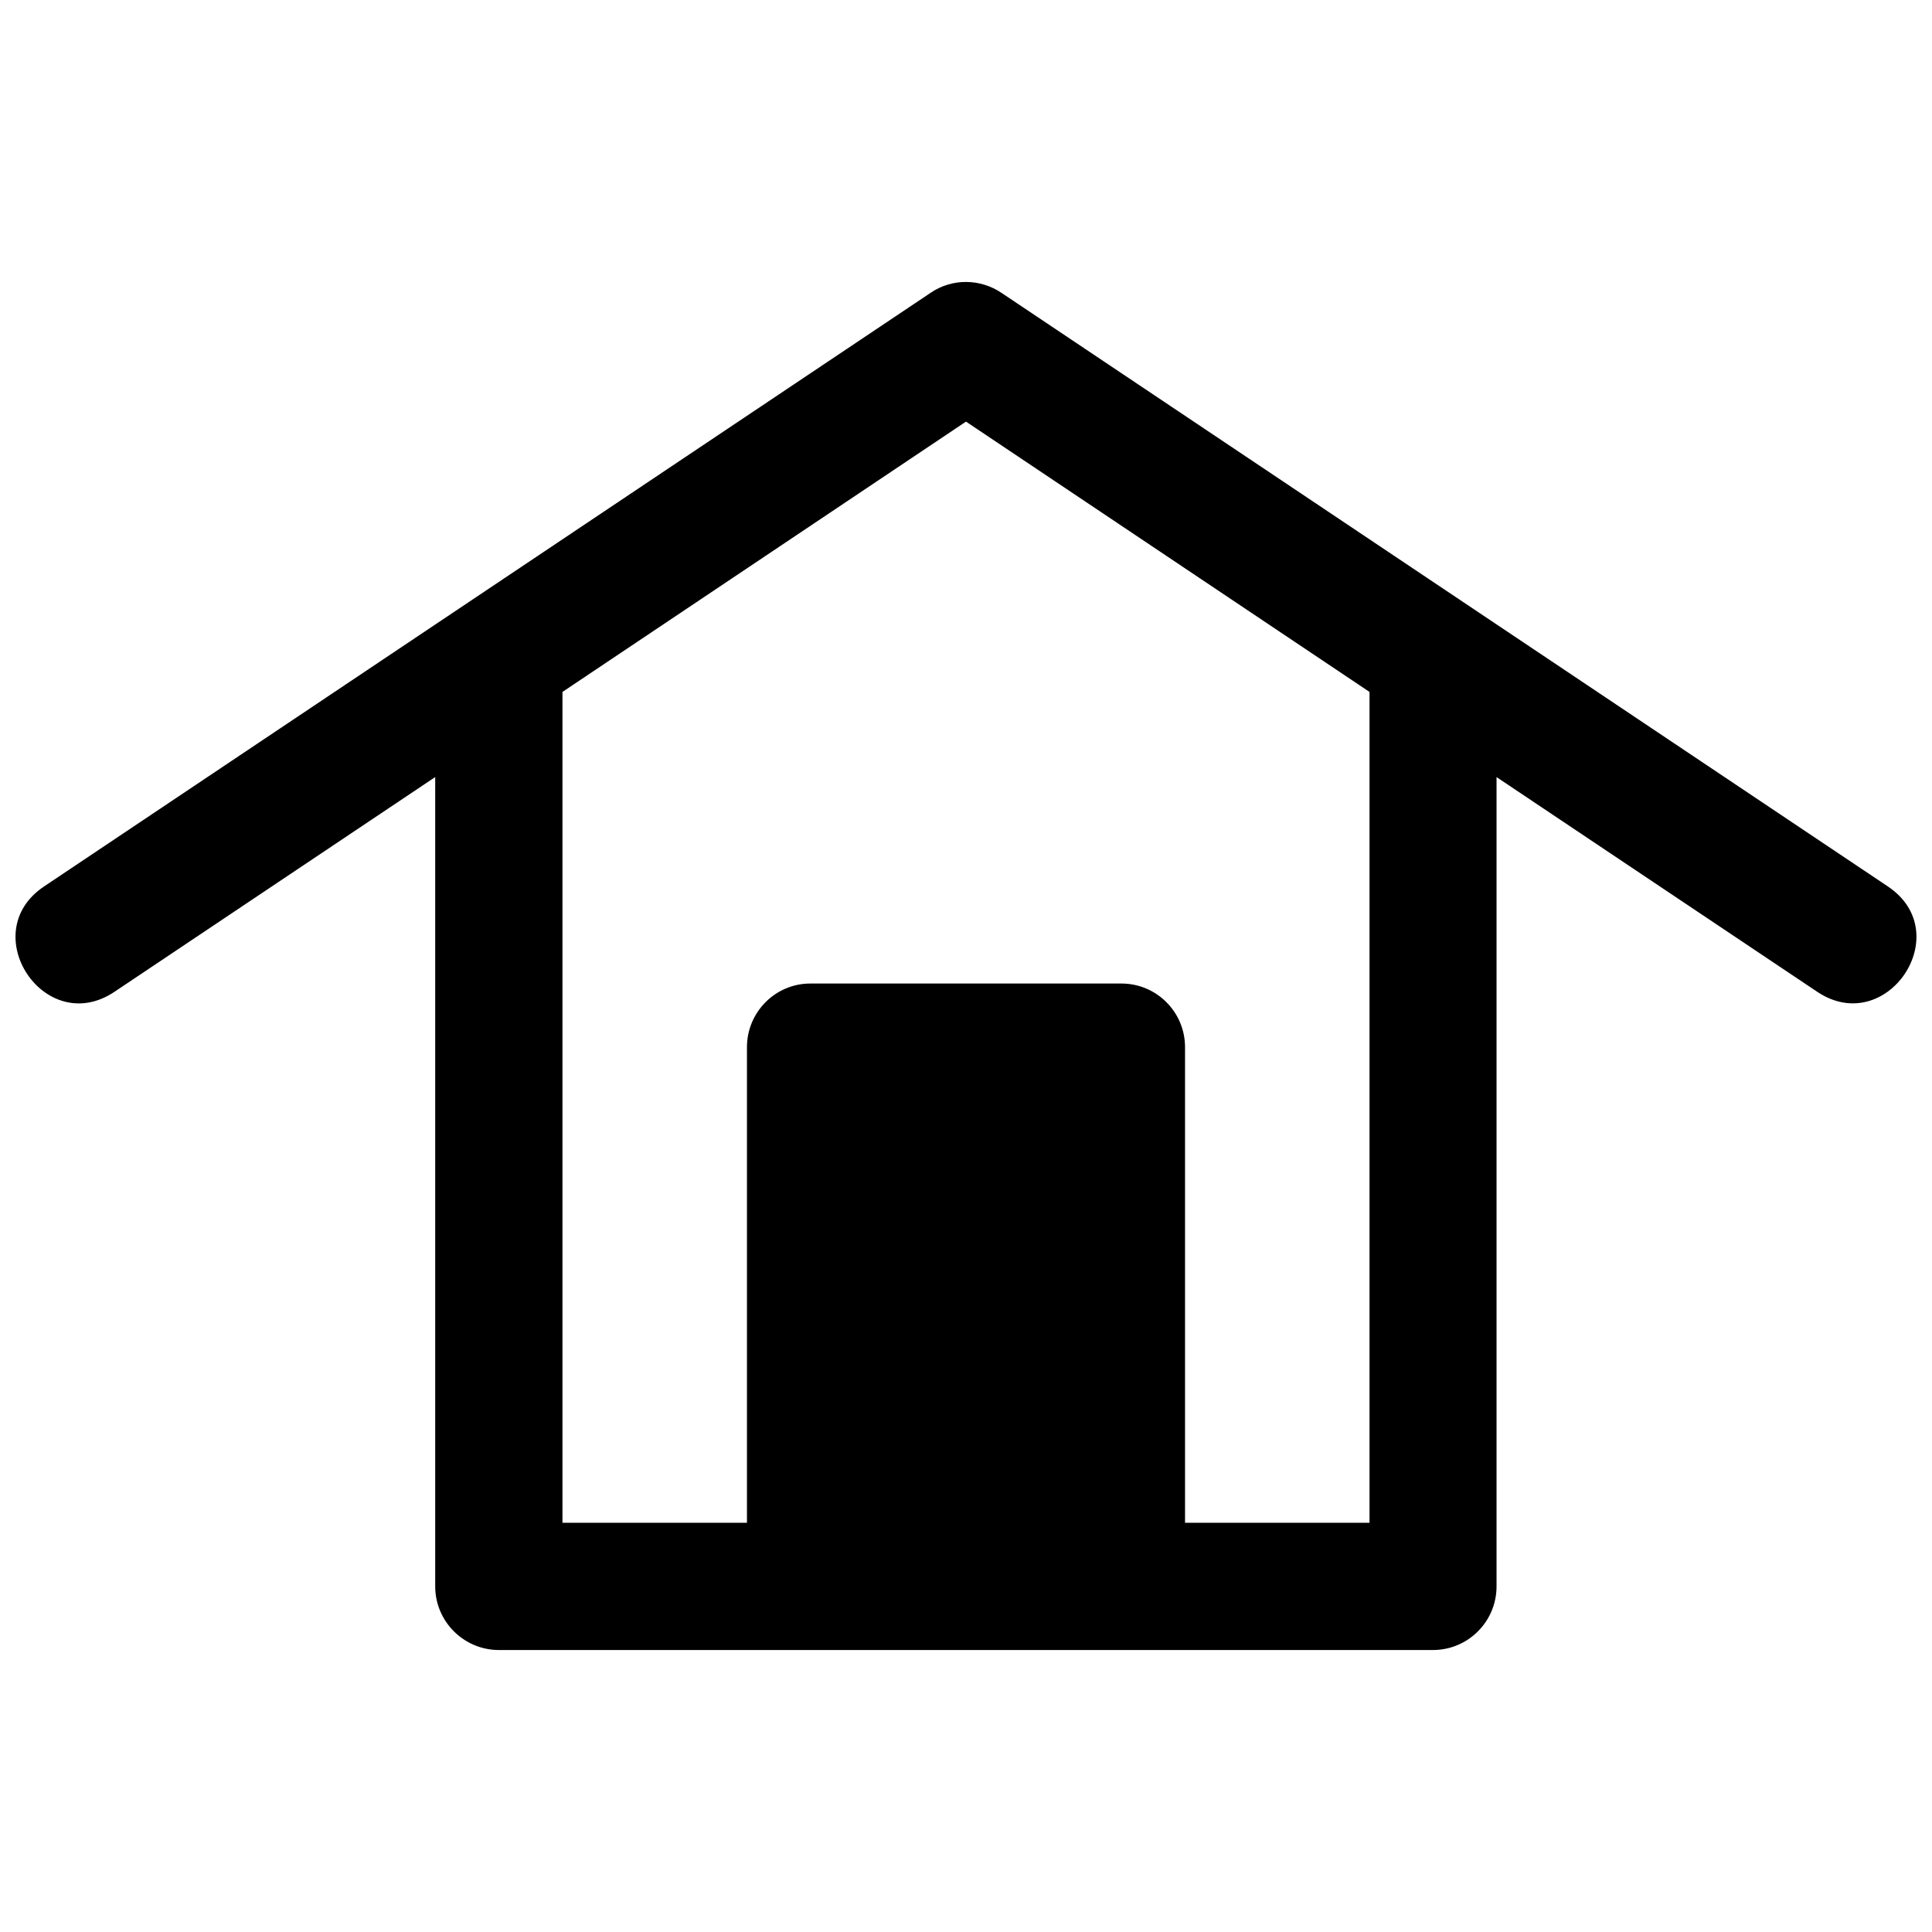 <?xml version="1.0" encoding="UTF-8"?>
<!-- Uploaded to: ICON Repo, www.svgrepo.com, Generator: ICON Repo Mixer Tools -->
<svg width="800px" height="800px" version="1.1" viewBox="144 144 512 512" xmlns="http://www.w3.org/2000/svg">
 <defs>
  <clipPath id="a">
   <path d="m148.09 218h503.81v364h-503.81z"/>
  </clipPath>
 </defs>
 <g clip-path="url(#a)">
  <path d="m540.6 349.93v214.48c0 9.281-7.519 16.863-16.863 16.863h-247.54c-9.281 0-16.863-7.582-16.863-16.863v-214.48l-84.98 56.895c-18.438 12.375-37.062-15.59-18.684-27.902l234.98-157.34c5.703-3.883 13.164-3.762 18.805 0.062l234.86 157.28c18.438 12.375-0.363 40.215-18.742 27.902l-84.98-56.895zm-247.54-22.562v220.18h48.891v-126.04c0-9.281 7.519-16.863 16.801-16.863h82.43c9.34 0 16.863 7.582 16.863 16.863v126.04h48.891v-220.18l-106.94-71.637z"/>
 </g>
</svg>